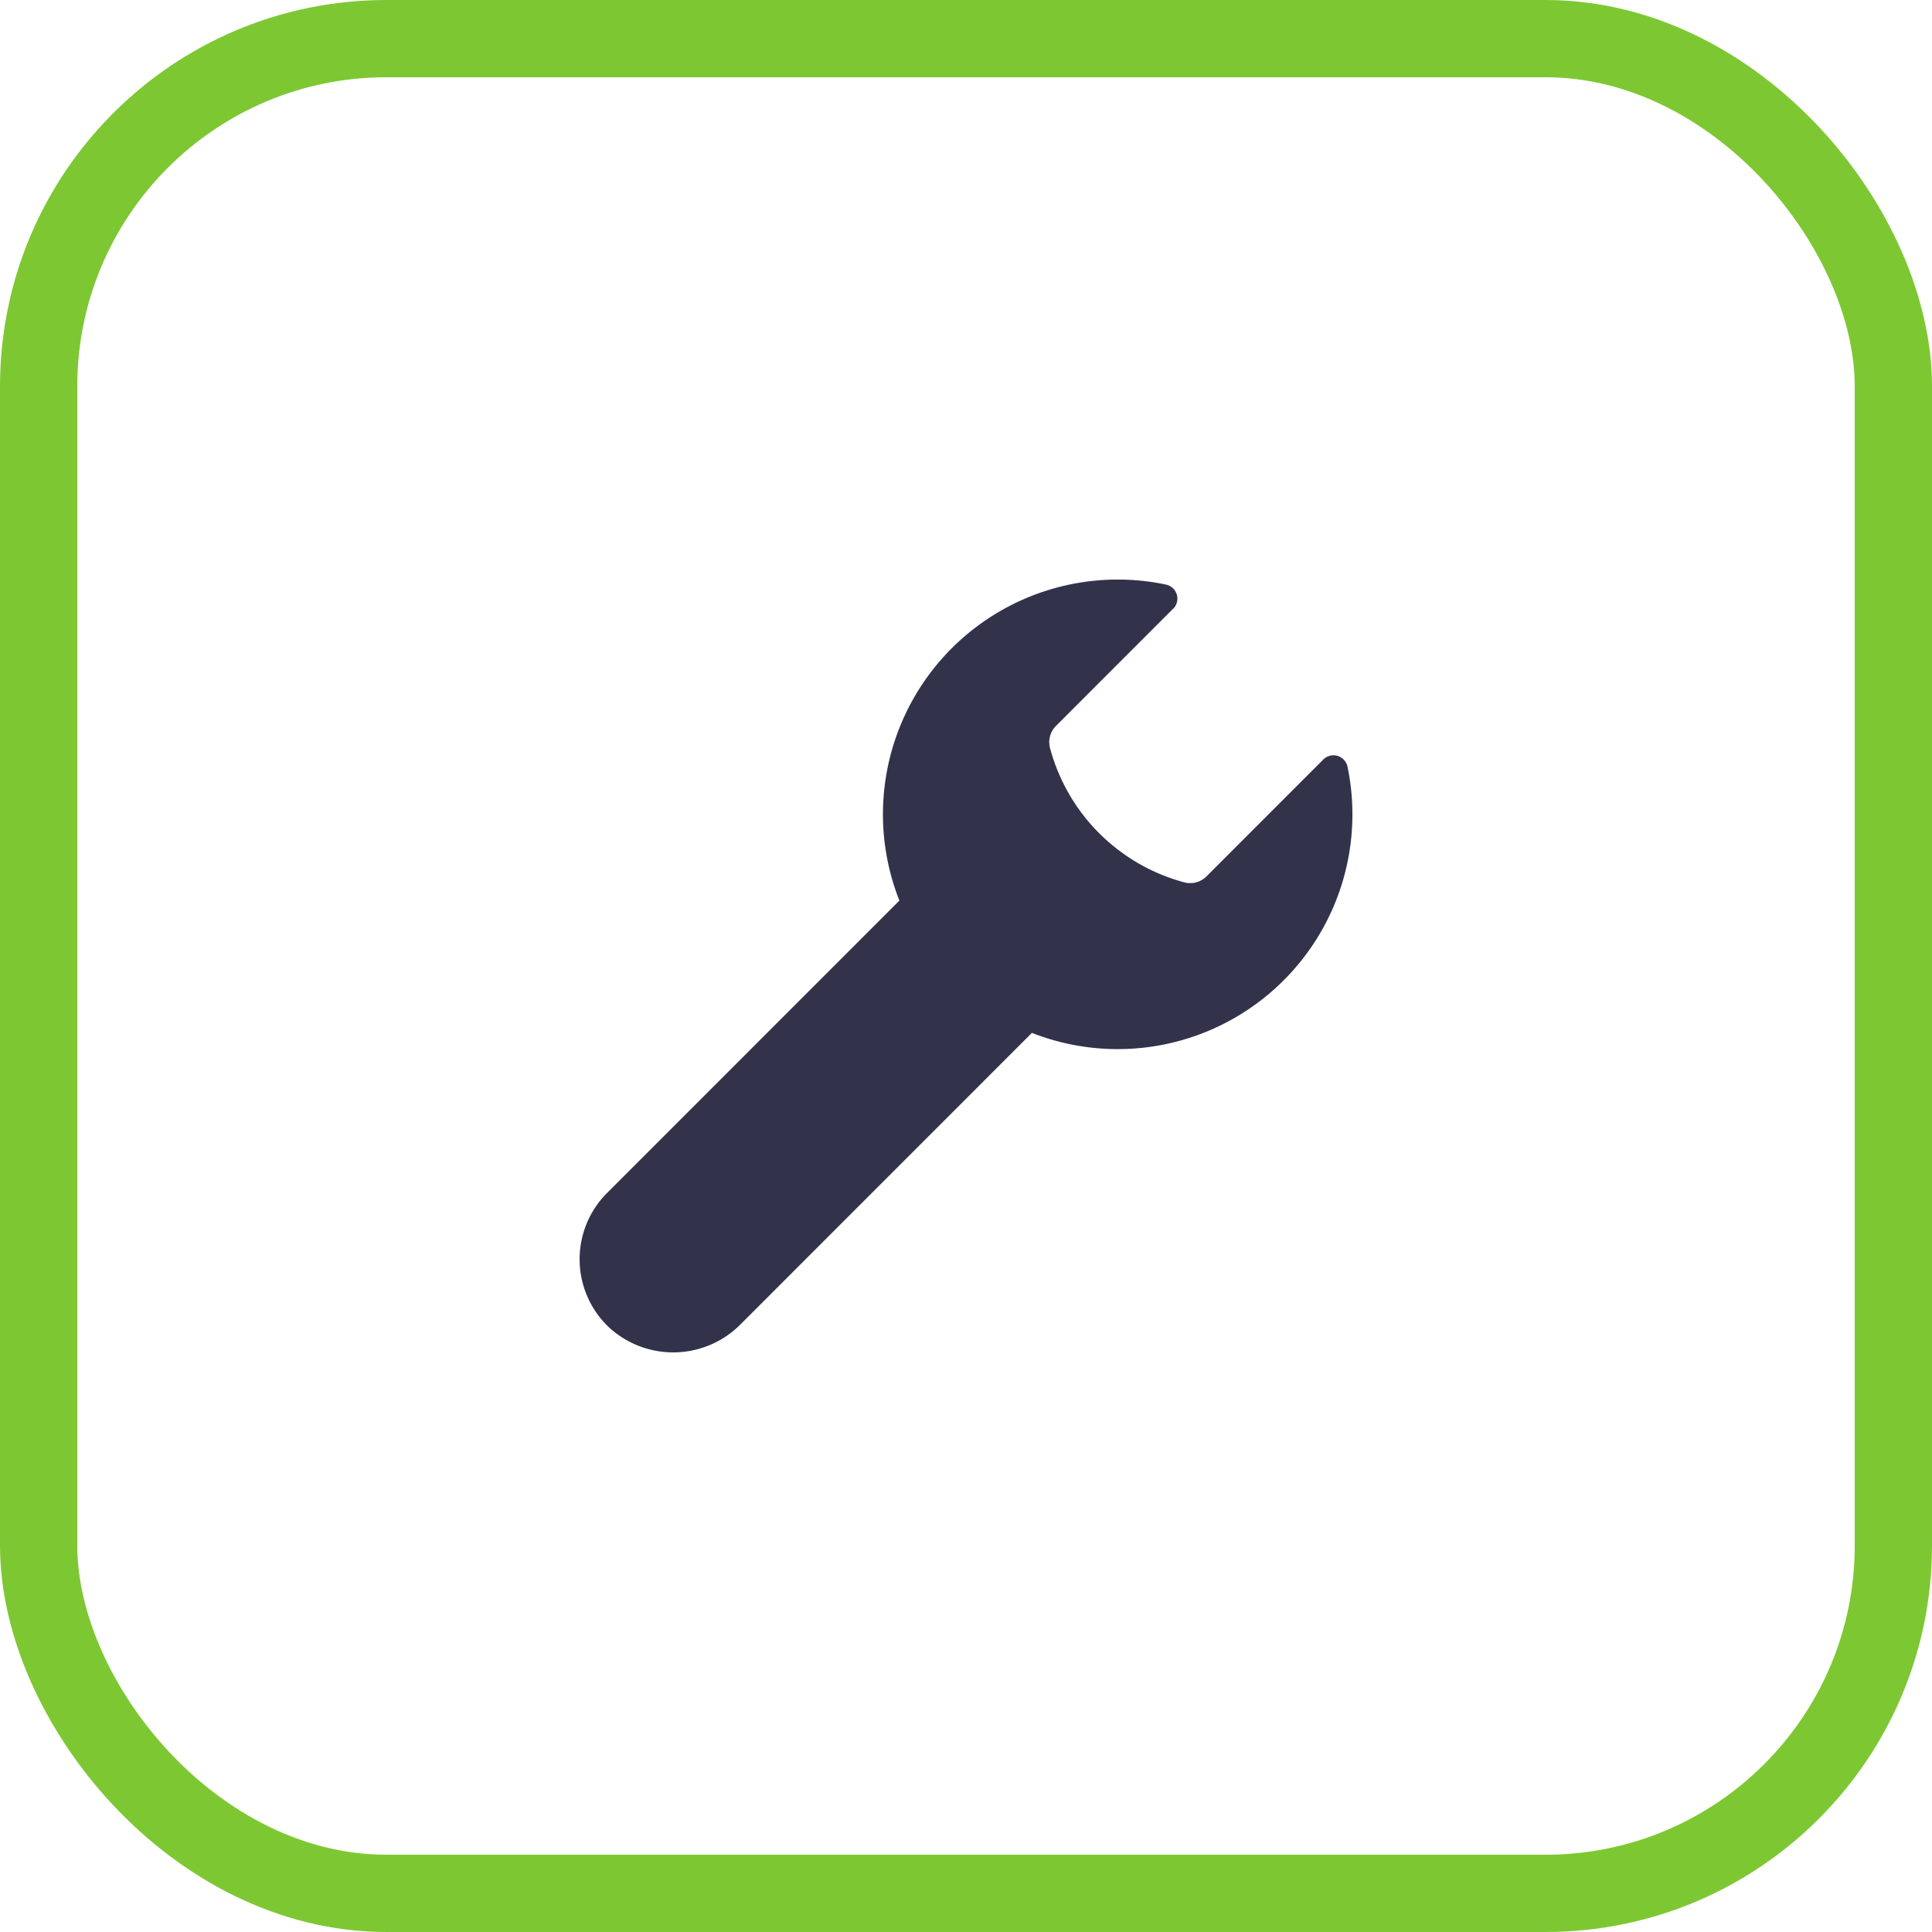 <svg xmlns="http://www.w3.org/2000/svg" xmlns:xlink="http://www.w3.org/1999/xlink" width="50" height="50" viewBox="0 0 50 50">
  <defs>
    <clipPath id="clip-path">
      <rect id="Rectangle_653" data-name="Rectangle 653" width="20" height="20" fill="#32324b"/>
    </clipPath>
  </defs>
  <g id="Group_296" data-name="Group 296" transform="translate(-370 -2210)">
    <g id="Rectangle_179" data-name="Rectangle 179" transform="translate(370 2210)" fill="none" stroke="#7dc832" stroke-width="2">
      <rect width="50" height="50" rx="10" stroke="none"/>
      <rect x="1" y="1" width="48" height="48" rx="9" fill="none"/>
    </g>
    <g id="Group_295" data-name="Group 295" transform="translate(385 2225)">
      <g id="Group_294" data-name="Group 294" clip-path="url(#clip-path)">
        <path id="Path_14444" data-name="Path 14444" d="M15.358.756l-3.029,3.03a.593.593,0,0,0-.154.575,4.912,4.912,0,0,0,3.474,3.474.594.594,0,0,0,.574-.154l3.024-3.025a.372.372,0,0,1,.627.187,6.075,6.075,0,0,1-8.168,6.888L4.172,19.267a2.455,2.455,0,0,1-3.413.083A2.424,2.424,0,0,1,.71,15.875L8.276,8.307a6.075,6.075,0,0,1,6.9-8.178.372.372,0,0,1,.186.627" fill="#32324b"/>
      </g>
    </g>
  </g>
</svg>
